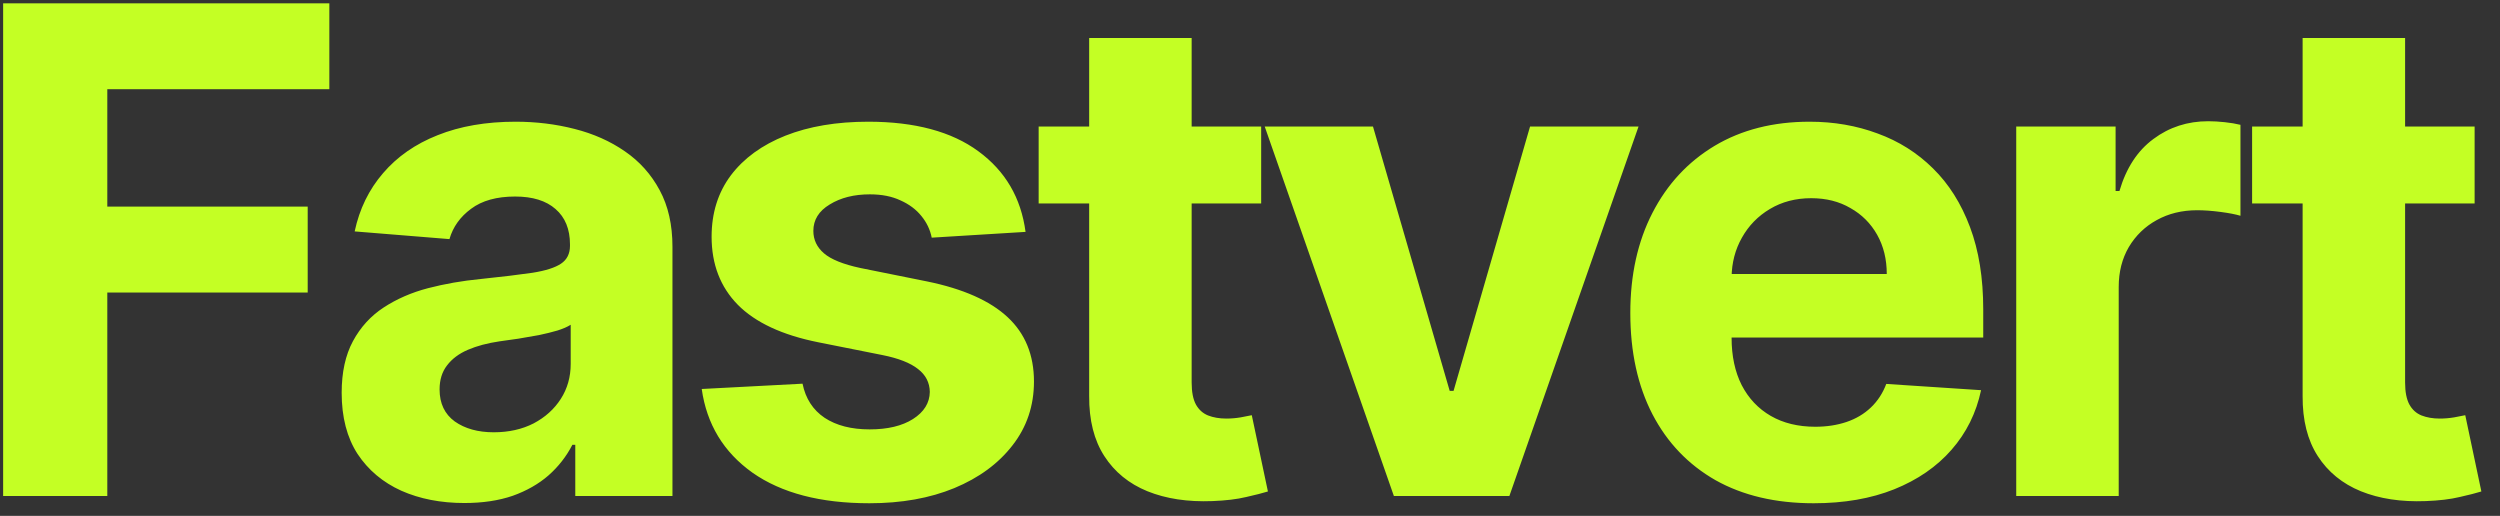 <svg width="126" height="26" viewBox="0 0 126 26" fill="none" xmlns="http://www.w3.org/2000/svg">
<rect x="0" y="0" width="126" height="26" fill="#333333" stroke="none"/>
<path d="M0.158 25V0.168H16.599V4.497H5.408V10.414H15.508V14.742H5.408V25H0.158ZM23.404 25.352C22.216 25.352 21.157 25.145 20.227 24.733C19.298 24.313 18.562 23.695 18.02 22.878C17.487 22.054 17.22 21.027 17.22 19.798C17.22 18.764 17.41 17.895 17.79 17.192C18.17 16.488 18.687 15.922 19.342 15.494C19.997 15.066 20.741 14.742 21.573 14.524C22.414 14.306 23.295 14.152 24.216 14.063C25.299 13.95 26.172 13.845 26.835 13.748C27.498 13.643 27.979 13.489 28.278 13.287C28.577 13.085 28.727 12.786 28.727 12.39V12.317C28.727 11.55 28.484 10.955 27.999 10.535C27.522 10.115 26.843 9.905 25.962 9.905C25.033 9.905 24.293 10.111 23.743 10.523C23.194 10.927 22.83 11.436 22.652 12.051L17.875 11.663C18.117 10.531 18.594 9.553 19.306 8.728C20.017 7.896 20.934 7.257 22.058 6.813C23.19 6.36 24.499 6.134 25.986 6.134C27.021 6.134 28.011 6.255 28.957 6.498C29.911 6.74 30.756 7.116 31.491 7.625C32.235 8.134 32.821 8.789 33.249 9.589C33.678 10.382 33.892 11.331 33.892 12.439V25H28.994V22.417H28.848C28.549 22.999 28.149 23.513 27.648 23.957C27.146 24.394 26.544 24.737 25.841 24.988C25.138 25.23 24.325 25.352 23.404 25.352ZM24.883 21.787C25.643 21.787 26.314 21.637 26.896 21.338C27.478 21.031 27.935 20.619 28.266 20.102C28.597 19.584 28.763 18.998 28.763 18.343V16.367C28.601 16.472 28.379 16.569 28.096 16.658C27.821 16.739 27.51 16.816 27.163 16.889C26.815 16.953 26.468 17.014 26.12 17.07C25.772 17.119 25.457 17.163 25.174 17.204C24.568 17.293 24.038 17.434 23.586 17.628C23.133 17.822 22.782 18.085 22.531 18.416C22.28 18.739 22.155 19.144 22.155 19.629C22.155 20.332 22.41 20.869 22.919 21.241C23.436 21.605 24.091 21.787 24.883 21.787ZM51.688 11.687L46.959 11.978C46.878 11.574 46.704 11.21 46.438 10.887C46.171 10.555 45.819 10.293 45.383 10.099C44.954 9.897 44.441 9.795 43.843 9.795C43.042 9.795 42.368 9.965 41.818 10.305C41.268 10.636 40.993 11.081 40.993 11.638C40.993 12.083 41.171 12.459 41.527 12.766C41.883 13.073 42.493 13.32 43.358 13.506L46.728 14.185C48.539 14.556 49.889 15.155 50.778 15.979C51.667 16.804 52.112 17.887 52.112 19.229C52.112 20.449 51.752 21.52 51.033 22.442C50.322 23.363 49.343 24.083 48.099 24.6C46.862 25.109 45.435 25.364 43.819 25.364C41.353 25.364 39.389 24.851 37.926 23.824C36.471 22.789 35.618 21.383 35.367 19.605L40.448 19.338C40.601 20.089 40.973 20.663 41.563 21.059C42.153 21.447 42.909 21.641 43.831 21.641C44.736 21.641 45.463 21.468 46.013 21.12C46.571 20.764 46.854 20.308 46.862 19.75C46.854 19.281 46.656 18.897 46.268 18.598C45.88 18.291 45.282 18.056 44.473 17.895L41.248 17.252C39.429 16.889 38.075 16.258 37.186 15.361C36.305 14.463 35.865 13.32 35.865 11.929C35.865 10.733 36.188 9.703 36.835 8.838C37.489 7.973 38.407 7.306 39.587 6.837C40.775 6.368 42.166 6.134 43.758 6.134C46.11 6.134 47.961 6.631 49.311 7.625C50.669 8.619 51.461 9.973 51.688 11.687ZM63.563 6.376V10.256H52.348V6.376H63.563ZM54.894 1.914H60.059V19.277C60.059 19.754 60.132 20.126 60.277 20.393C60.423 20.651 60.625 20.833 60.884 20.938C61.15 21.043 61.458 21.096 61.805 21.096C62.048 21.096 62.29 21.076 62.533 21.035C62.775 20.987 62.961 20.95 63.09 20.926L63.903 24.77C63.644 24.851 63.28 24.943 62.811 25.049C62.343 25.162 61.773 25.23 61.102 25.255C59.857 25.303 58.766 25.137 57.828 24.758C56.899 24.378 56.175 23.788 55.658 22.987C55.141 22.187 54.886 21.177 54.894 19.956V1.914ZM82.583 6.376L76.072 25H70.252L63.741 6.376H69.198L73.065 19.701H73.259L77.115 6.376H82.583ZM91.407 25.364C89.491 25.364 87.842 24.976 86.46 24.2C85.086 23.416 84.027 22.308 83.283 20.878C82.539 19.439 82.168 17.737 82.168 15.773C82.168 13.857 82.539 12.176 83.283 10.729C84.027 9.282 85.073 8.155 86.423 7.346C87.781 6.538 89.374 6.134 91.201 6.134C92.429 6.134 93.573 6.332 94.632 6.728C95.699 7.116 96.628 7.702 97.421 8.486C98.221 9.27 98.843 10.256 99.288 11.444C99.732 12.625 99.955 14.007 99.955 15.591V17.01H84.229V13.809H95.093C95.093 13.065 94.931 12.406 94.608 11.832C94.284 11.258 93.836 10.81 93.262 10.487C92.696 10.155 92.037 9.989 91.285 9.989C90.501 9.989 89.806 10.171 89.2 10.535C88.602 10.891 88.133 11.372 87.793 11.978C87.454 12.576 87.28 13.243 87.272 13.979V17.022C87.272 17.943 87.442 18.739 87.781 19.41C88.129 20.081 88.618 20.599 89.248 20.962C89.879 21.326 90.627 21.508 91.492 21.508C92.065 21.508 92.591 21.427 93.068 21.266C93.545 21.104 93.953 20.861 94.292 20.538C94.632 20.215 94.891 19.819 95.068 19.35L99.846 19.665C99.603 20.813 99.106 21.815 98.354 22.672C97.611 23.521 96.649 24.184 95.469 24.66C94.296 25.129 92.942 25.364 91.407 25.364ZM101.618 25V6.376H106.626V9.626H106.82C107.159 8.47 107.729 7.597 108.529 7.007C109.33 6.409 110.251 6.11 111.294 6.11C111.552 6.11 111.831 6.126 112.13 6.158C112.429 6.19 112.692 6.235 112.919 6.291V10.875C112.676 10.802 112.341 10.737 111.912 10.681C111.484 10.624 111.092 10.596 110.736 10.596C109.976 10.596 109.297 10.761 108.699 11.093C108.109 11.416 107.64 11.869 107.293 12.451C106.953 13.033 106.783 13.704 106.783 14.463V25H101.618ZM124.721 6.376V10.256H113.506V6.376H124.721ZM116.052 1.914H121.217V19.277C121.217 19.754 121.29 20.126 121.436 20.393C121.581 20.651 121.783 20.833 122.042 20.938C122.309 21.043 122.616 21.096 122.963 21.096C123.206 21.096 123.448 21.076 123.691 21.035C123.933 20.987 124.119 20.95 124.249 20.926L125.061 24.77C124.802 24.851 124.439 24.943 123.97 25.049C123.501 25.162 122.931 25.23 122.26 25.255C121.015 25.303 119.924 25.137 118.986 24.758C118.057 24.378 117.333 23.788 116.816 22.987C116.299 22.187 116.044 21.177 116.052 19.956V1.914Z" fill="#C4FF24"/>
</svg>
